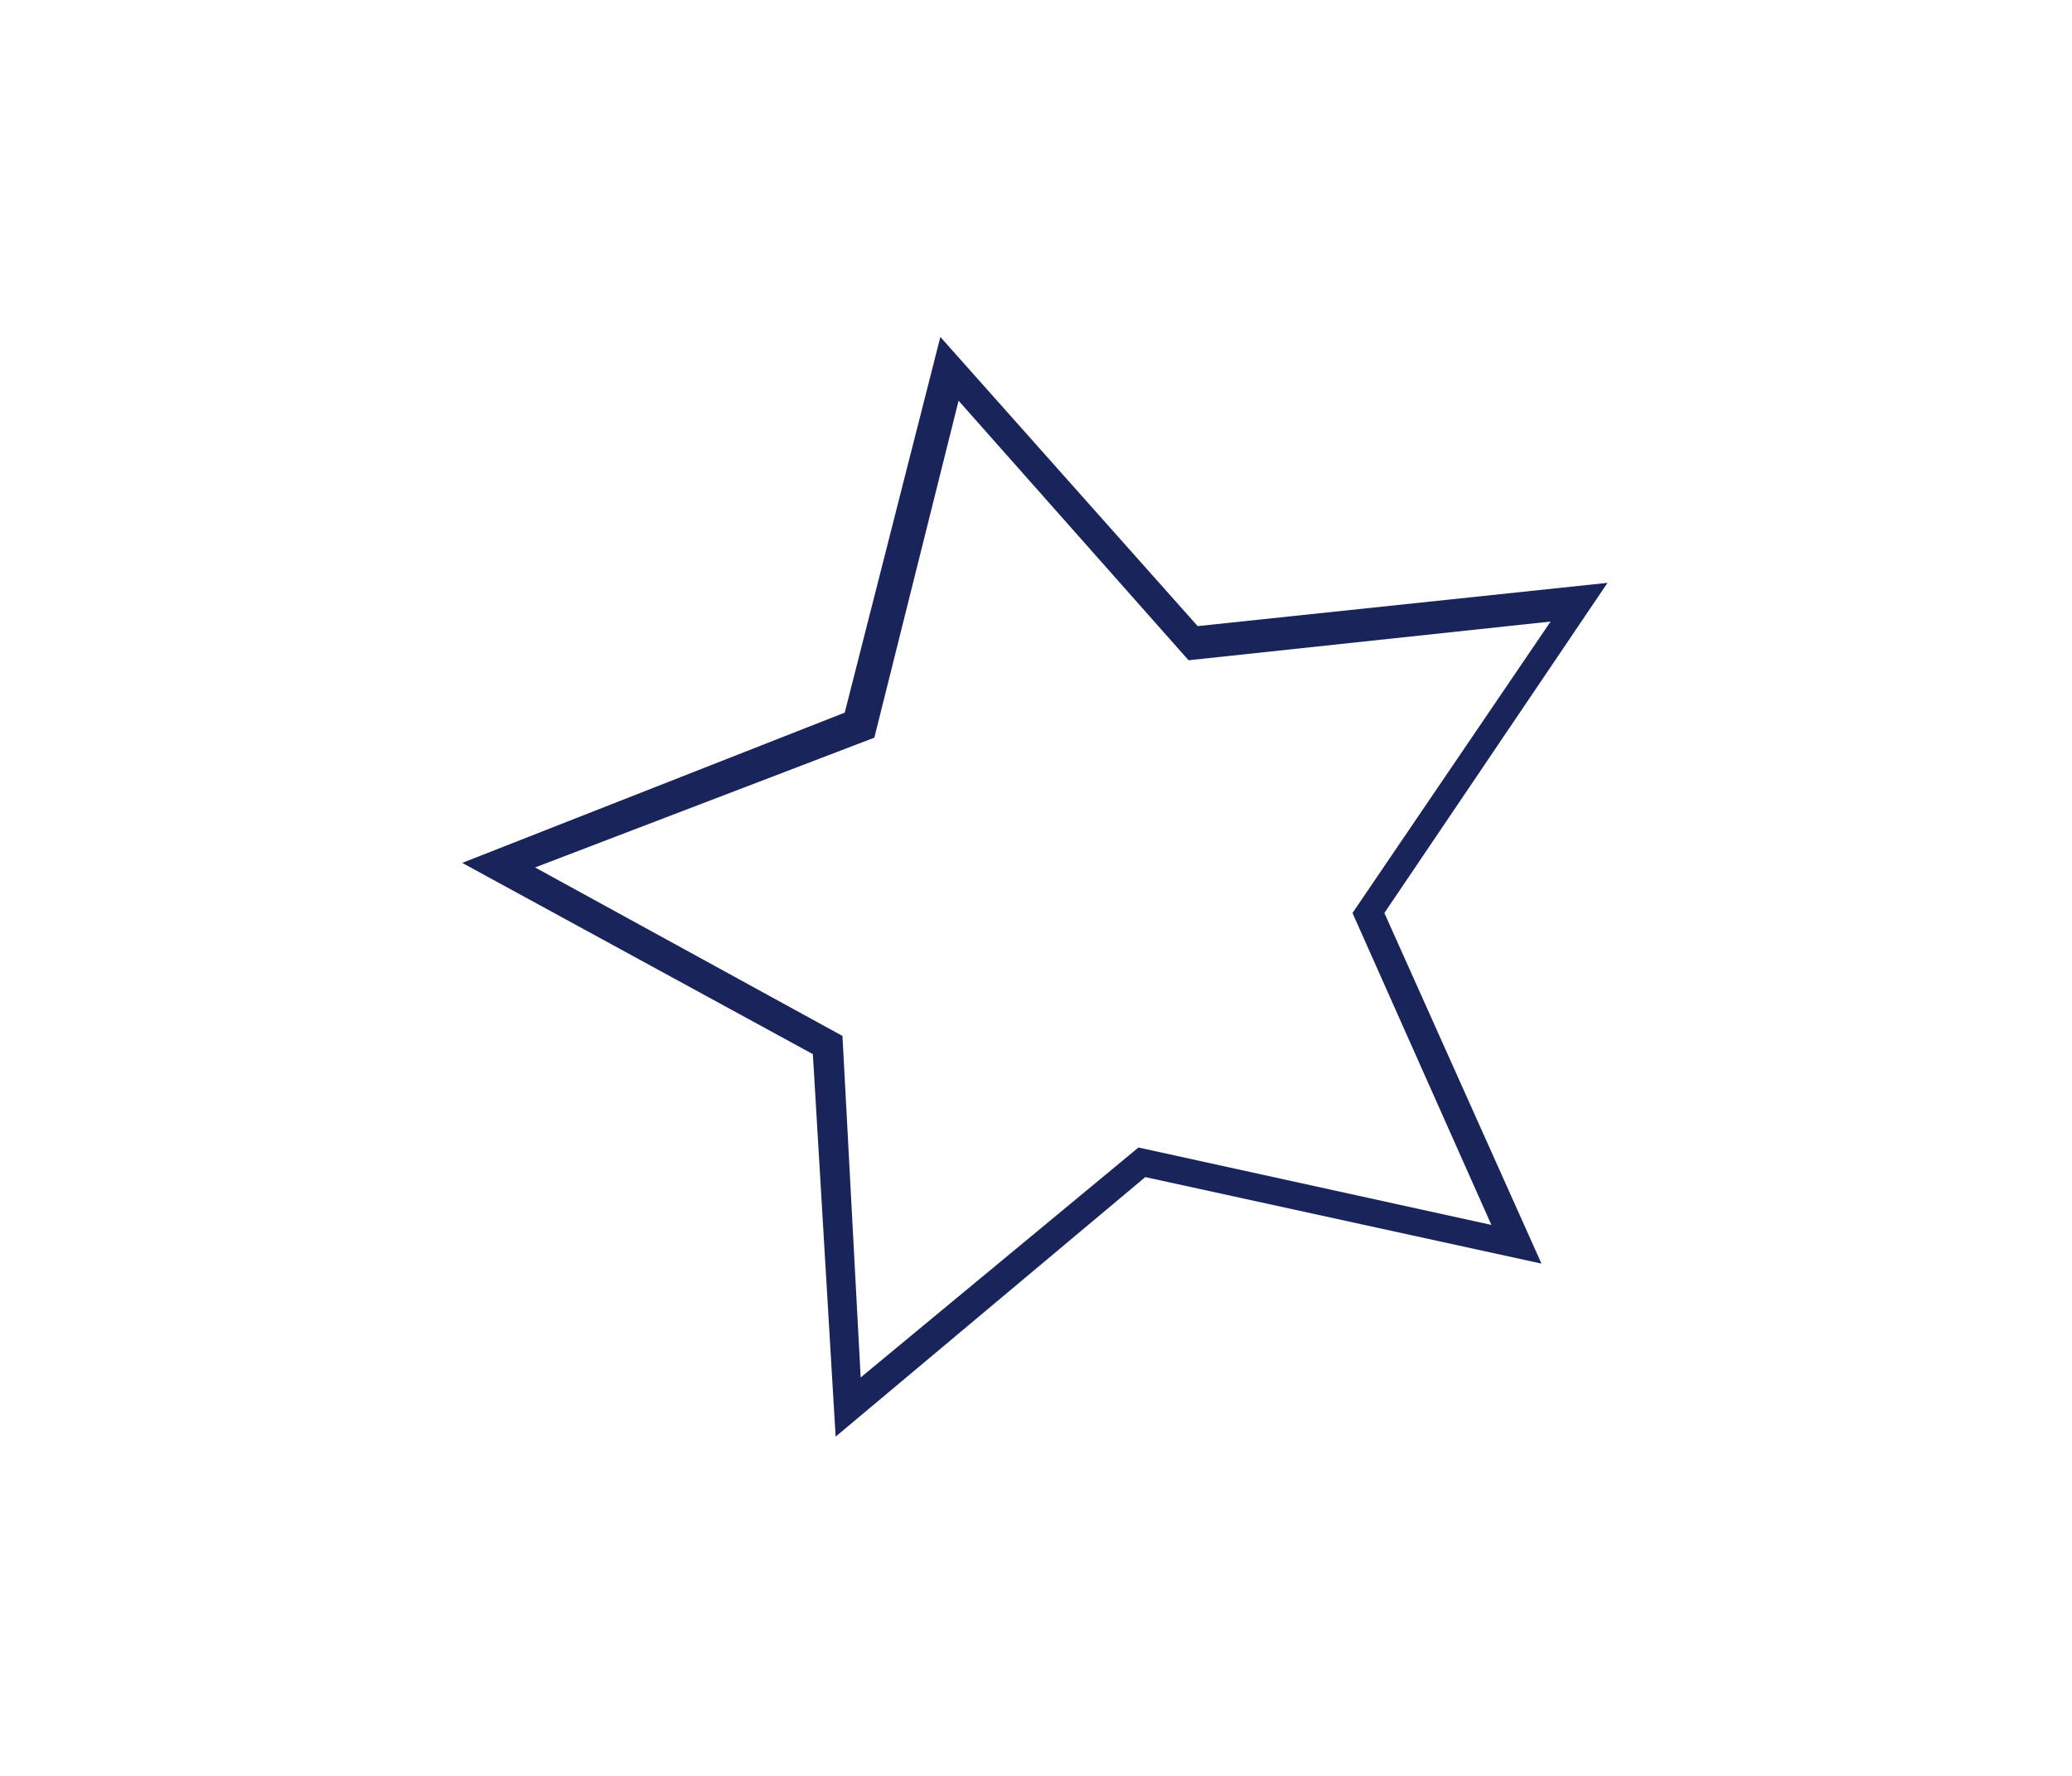 <?xml version="1.0" encoding="utf-8"?>
<!-- Generator: Adobe Illustrator 24.0.1, SVG Export Plug-In . SVG Version: 6.00 Build 0)  -->
<svg version="1.1" id="Ebene_1" xmlns="http://www.w3.org/2000/svg" xmlns:xlink="http://www.w3.org/1999/xlink" x="0px" y="0px"
	 viewBox="0 0 91 78" style="enable-background:new 0 0 91 78;" xml:space="preserve">
<style type="text/css">
	.st0{fill:#19255A;}
</style>
<g>
	<path class="st0" d="M36.7,63.1l-1-16.8l-15.4-8.4l16.8-6.6l4.2-16.5l11.3,12.7l18-1.9l-9.8,14.5l6.9,15.4l-17.4-3.8L36.7,63.1z
		 M23.5,38.1L37,45.5l0.8,15l12.2-10.1l15.5,3.4l-6.1-13.7l8.7-12.8l-15.9,1.7L42.1,17.6l-3.7,14.8L23.5,38.1z"/>
</g>
</svg>

